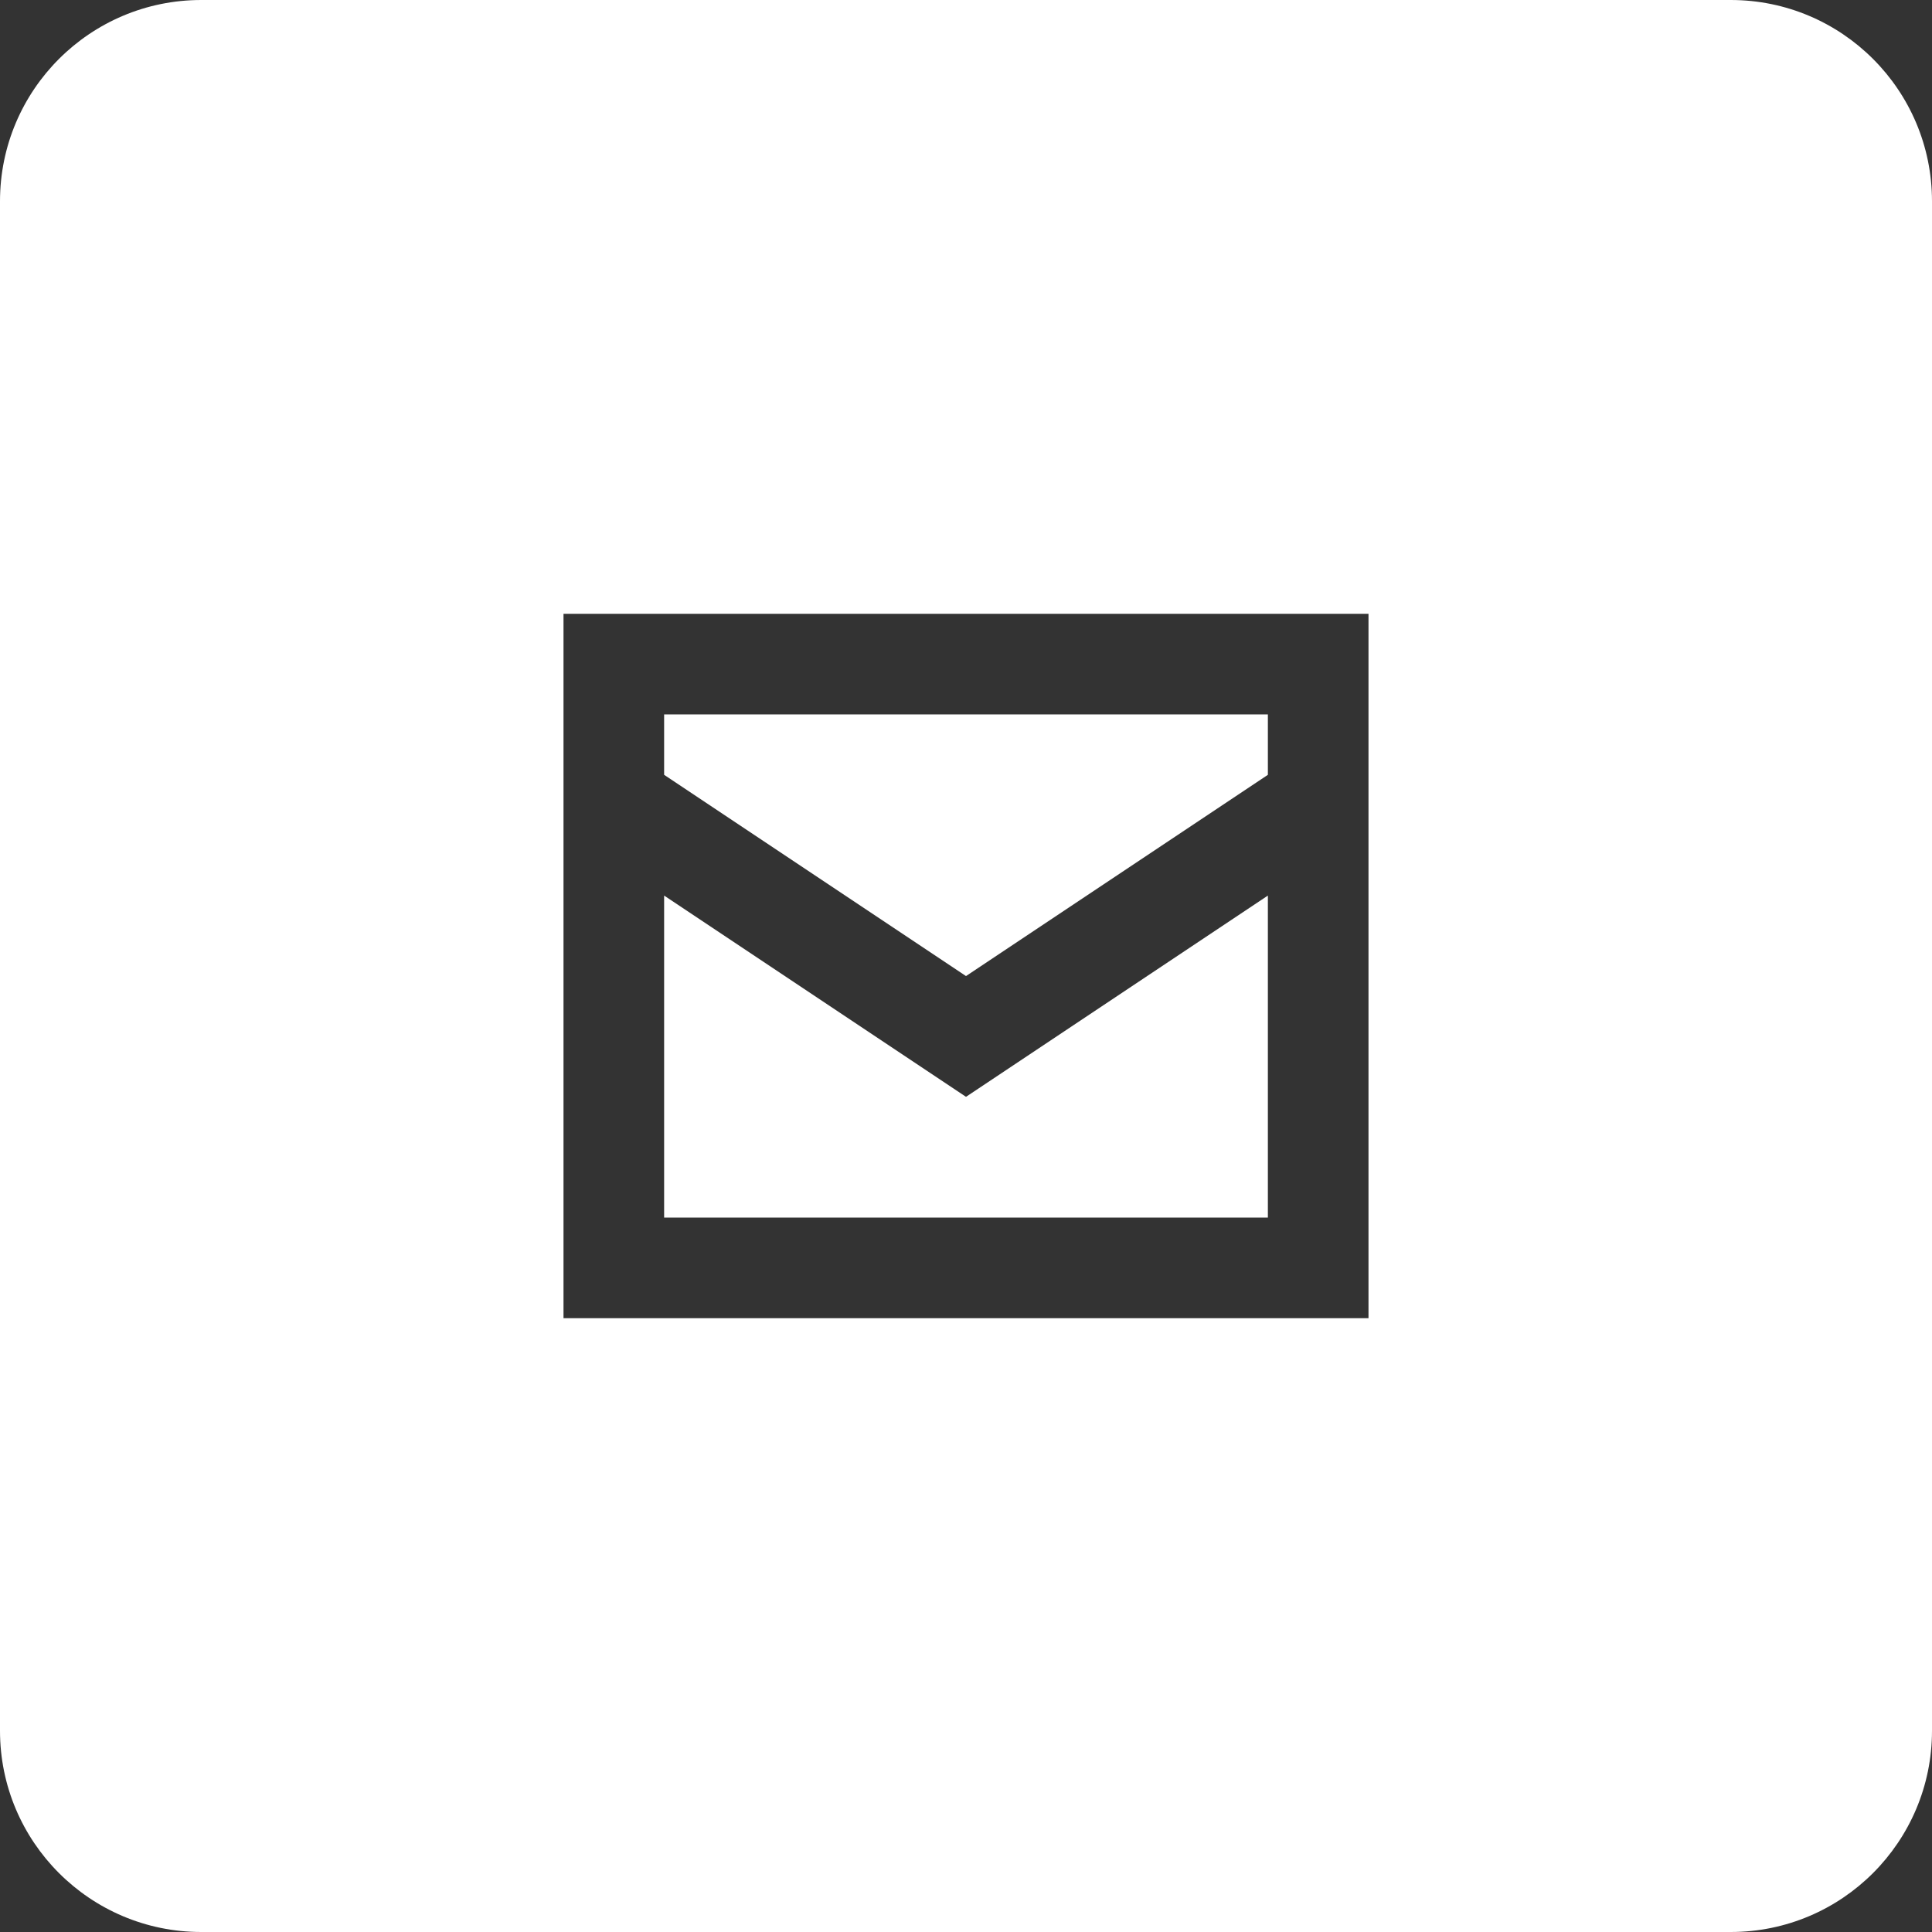 <svg width="48" height="48" viewBox="0 0 48 48" fill="none" xmlns="http://www.w3.org/2000/svg">
<rect x="0" y="0" width="48" height="48" fill="#333333" stroke="none"/>
<path fill-rule="evenodd" clip-rule="evenodd" d="M5 0C2.239 0 0 2.239 0 5V43C0 45.761 2.239 48 5 48H43C45.761 48 48 45.761 48 43V5C48 2.239 45.761 0 43 0H5ZM14 32.75V15.25H34V32.75H14ZM31.5 19.25V17.75H16.5V19.25L24 24.25L31.5 19.25ZM16.5 22.25V30.25H31.5V22.25L24 27.25L16.5 22.25Z" fill="white"/>
</svg>
